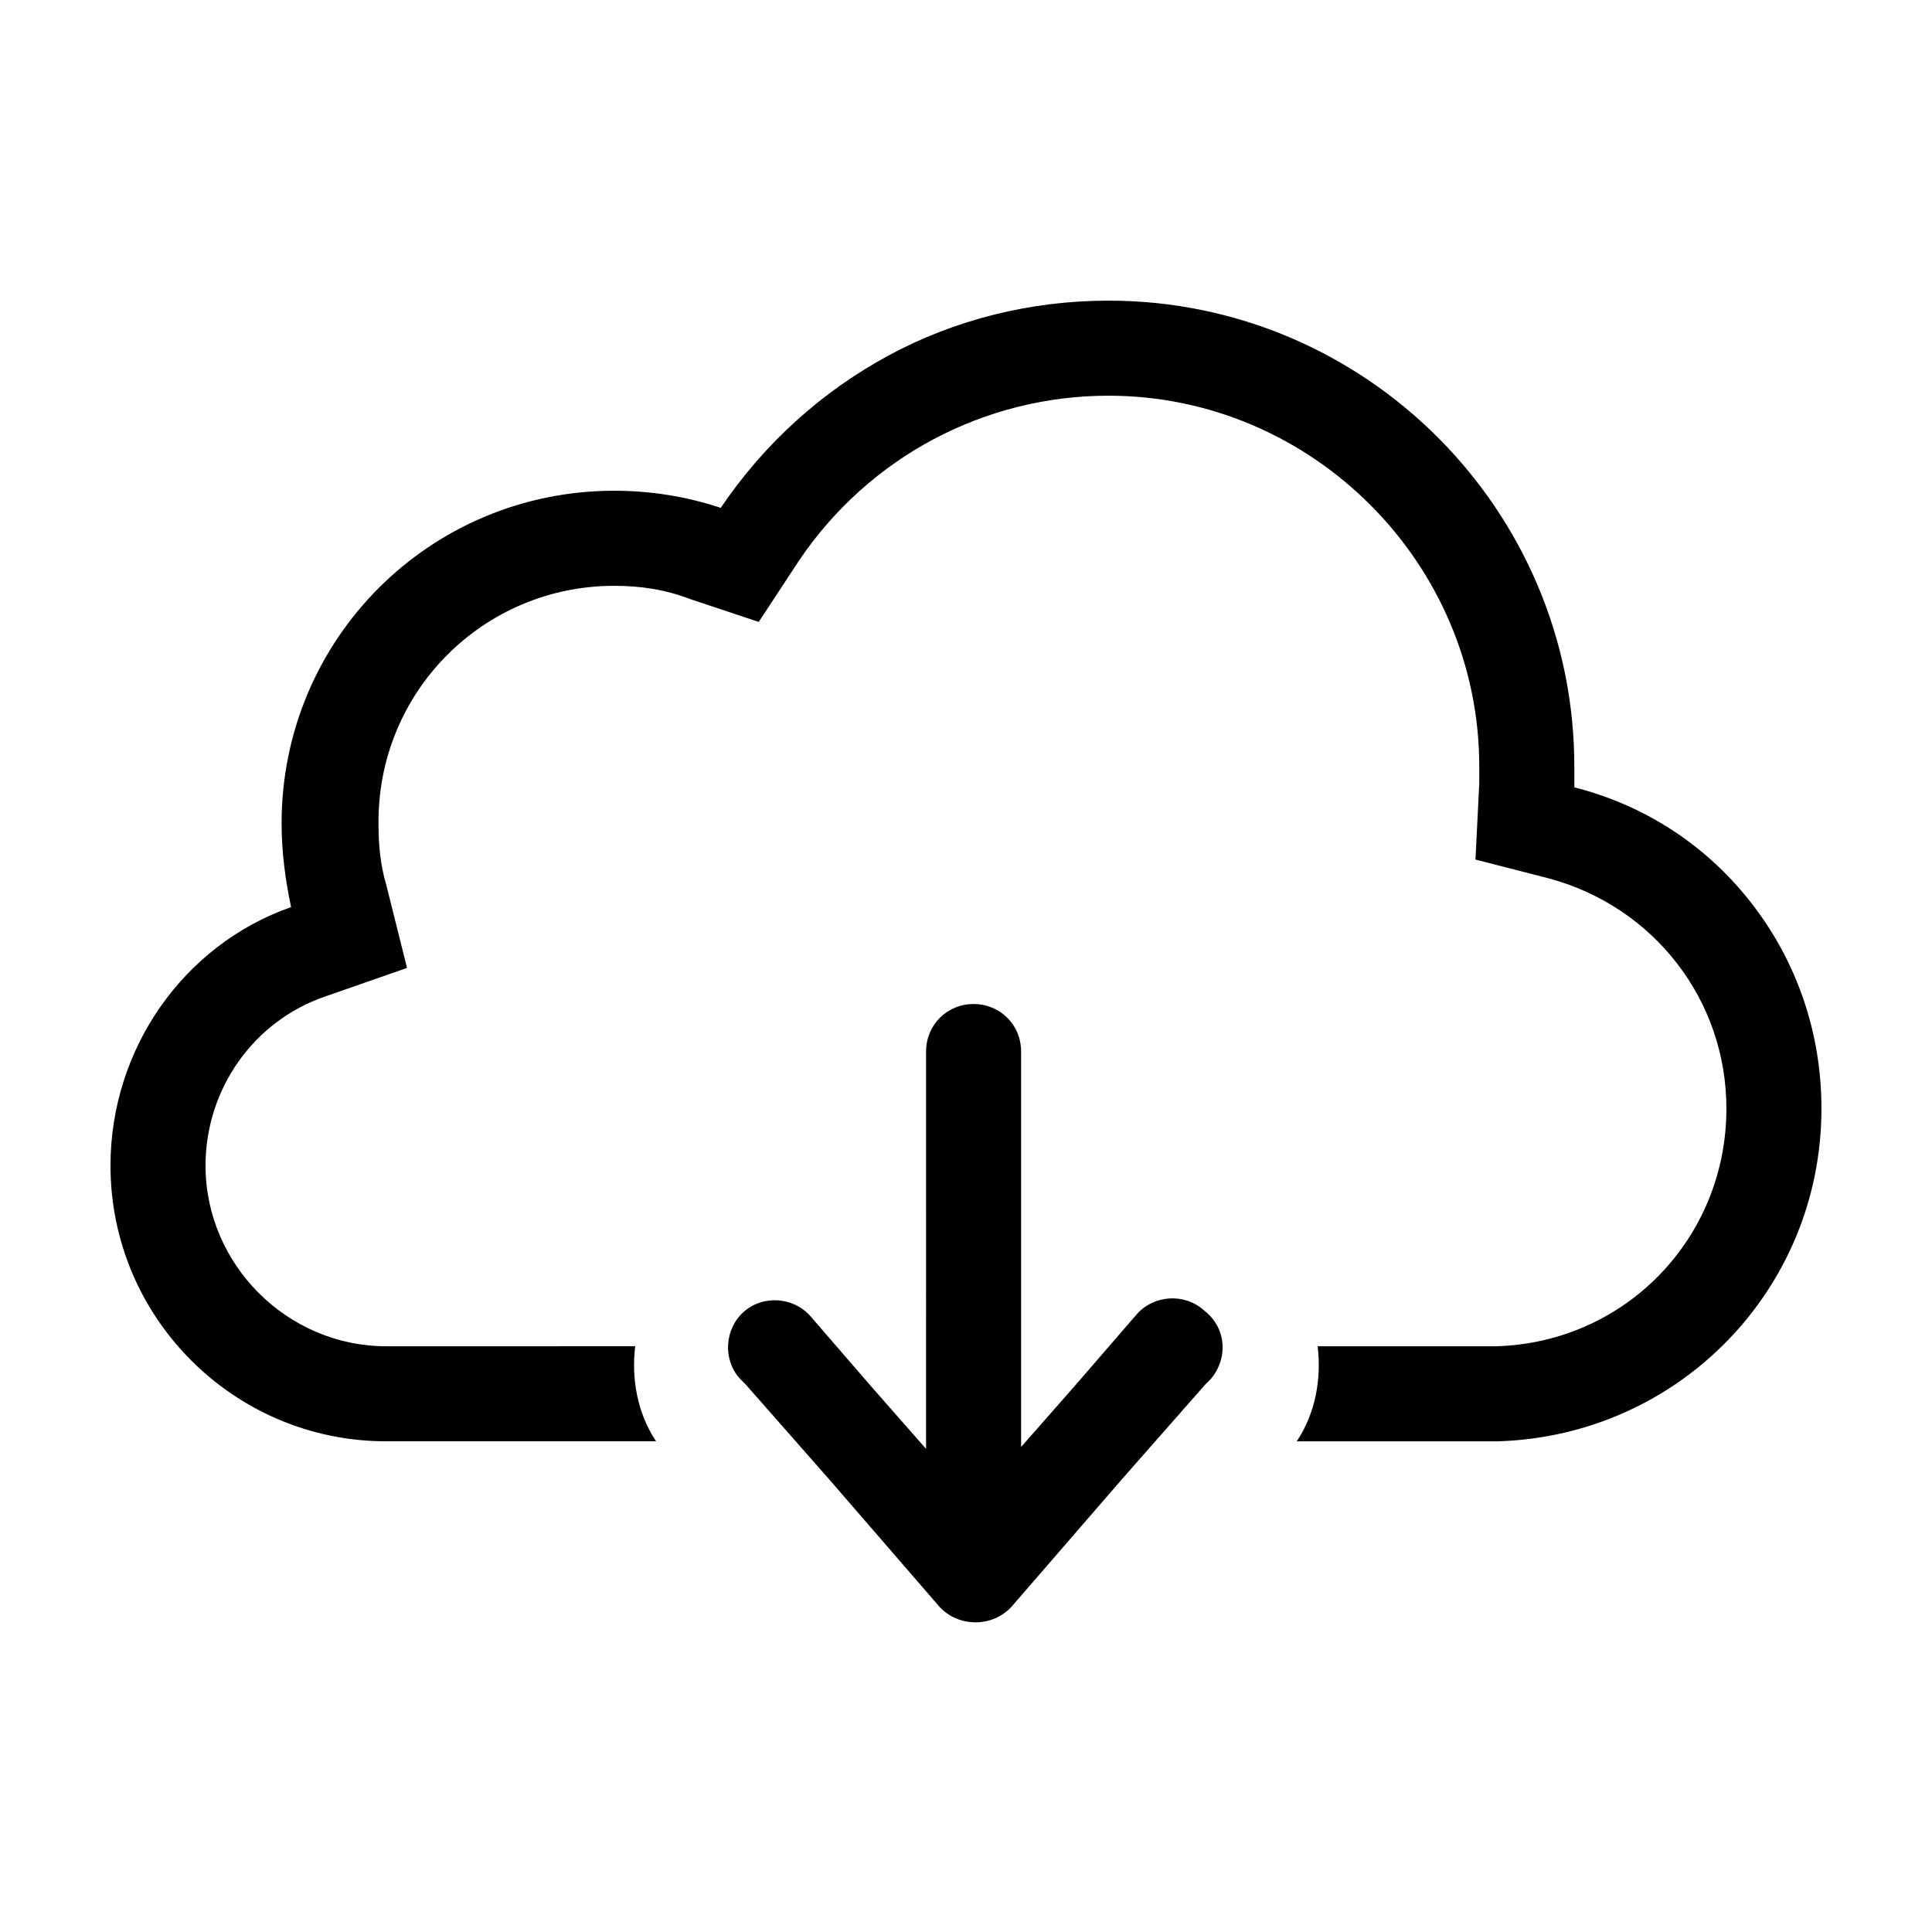 <?xml version="1.0" encoding="UTF-8"?>
<!-- The Best Svg Icon site in the world: iconSvg.co, Visit us! https://iconsvg.co -->
<svg fill="#000000" width="800px" height="800px" version="1.1" viewBox="144 144 512 512" xmlns="http://www.w3.org/2000/svg">
 <g>
  <path d="m608.57 383.88c-11.586-15.113-27.711-26.199-47.359-31.234v-5.543c0.004-68.012-55.418-123.43-123.43-123.43-20.656 0-40.809 5.039-58.441 14.609-17.633 9.574-32.746 23.176-44.336 40.305-9.07-3.023-18.641-4.535-28.215-4.535-48.867 0.004-88.164 39.301-88.164 88.168 0 7.559 1.008 15.113 2.519 22.168-28.719 10.078-47.863 37.789-47.863 68.52 0 40.305 32.746 73.051 73.051 73.051h2.519 69.023c-5.039-7.559-6.551-16.625-5.543-25.191l-66 0.004c-26.199 0-47.863-21.664-47.863-47.863 0-20.152 12.594-38.289 31.738-44.84l21.664-7.559-5.543-22.168c-1.512-5.039-2.016-10.578-2.016-15.617-0.5-35.266 27.715-63.477 62.477-63.477 7.055 0 13.602 1.008 20.152 3.527l18.137 6.047 10.578-16.121c18.645-27.715 49.375-43.836 82.125-43.836 53.906 0 98.242 44.336 98.242 98.242v4.535l-1.008 20.152 19.648 5.039c27.711 7.559 46.855 32.242 46.855 60.961 0 34.258-26.703 61.969-60.961 62.977h-47.359c1.008 8.566-0.504 17.633-5.543 25.191h53.402c47.863-1.512 85.648-40.305 85.648-88.168 0-20.152-6.547-38.793-18.137-53.91z"/>
  <path d="m464.99 509.32-1.512 1.512-22.168 25.191-29.223 33.754c-5.039 5.543-14.105 5.543-19.145 0l-29.219-33.754-22.168-25.191-1.512-1.512c-4.535-5.039-4.031-13.098 1.008-17.633 5.039-4.535 13.098-4.031 17.633 1.008l16.121 18.641 14.609 16.625 0.004-105.29c0-7.055 5.543-12.594 12.594-12.594 7.055 0 12.594 5.543 12.594 12.594v104.79l14.609-16.625 16.121-18.641c4.535-5.039 12.594-5.543 17.633-1.008 6.051 4.531 6.555 12.594 2.019 18.133z"/>
 </g>
</svg>